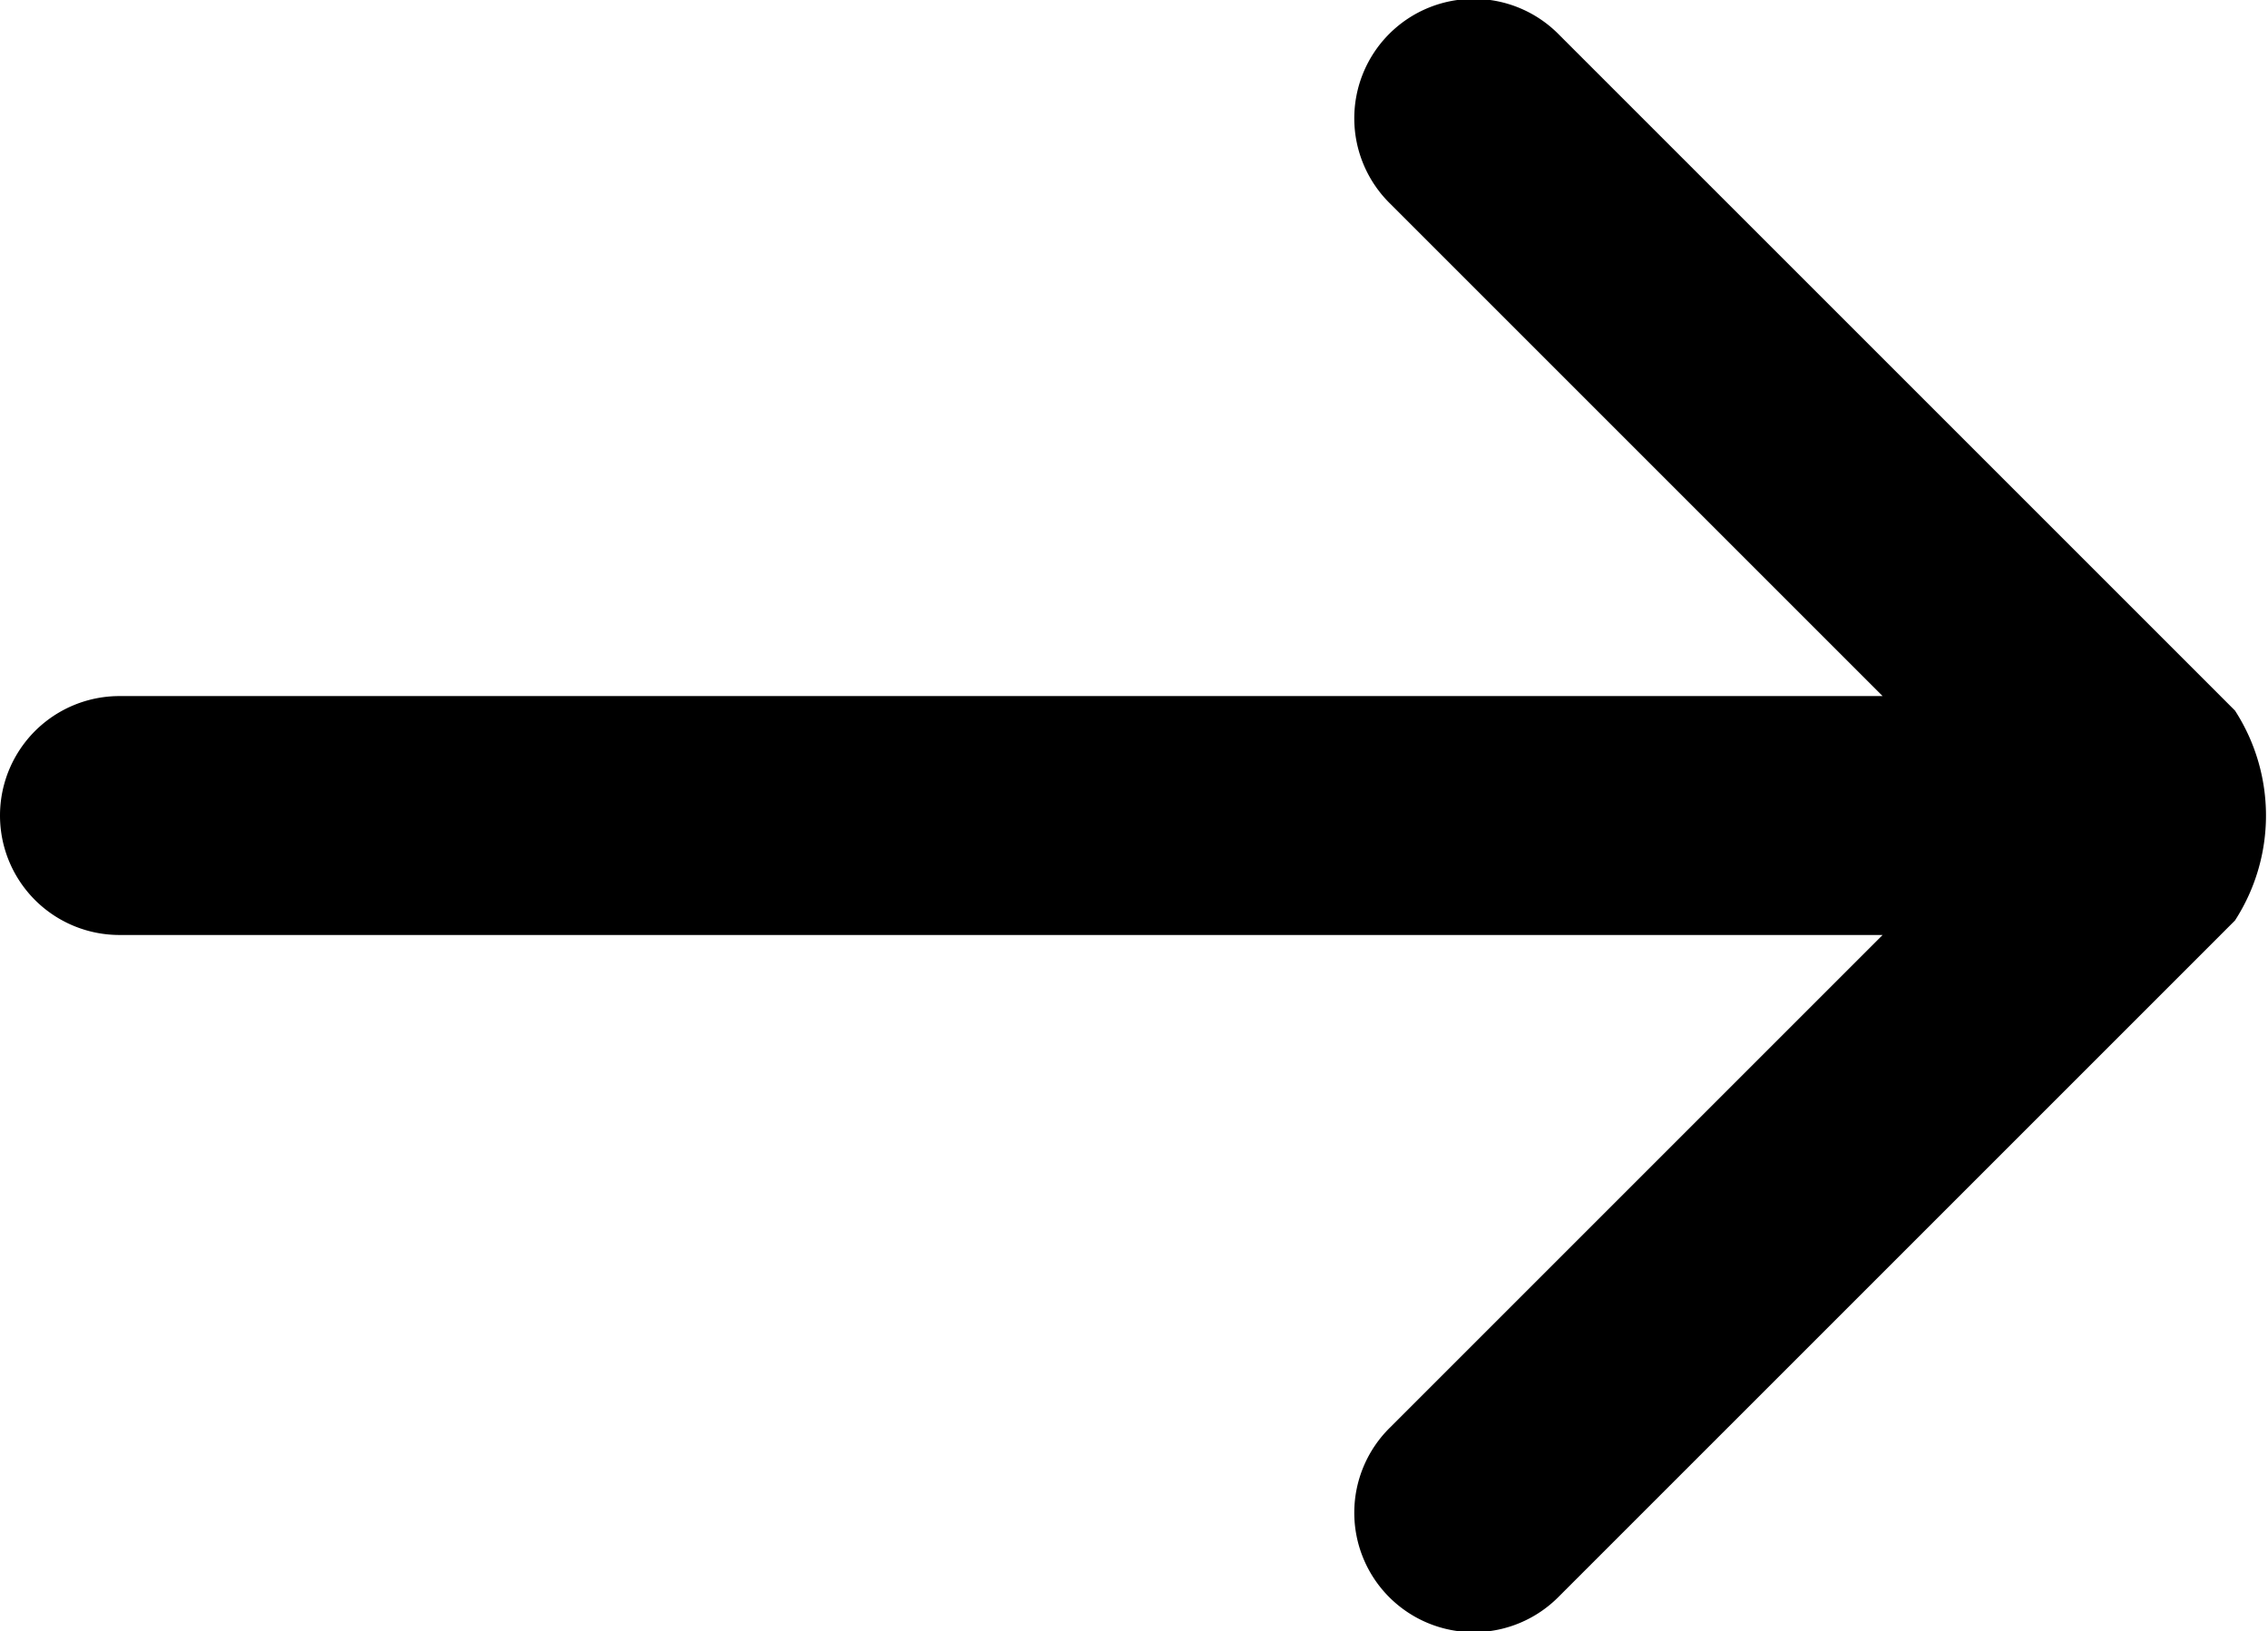 <svg xmlns="http://www.w3.org/2000/svg" width="20.333" height="14.625" viewBox="0 0 20.333 14.625">
  <path id="_4" data-name="4" d="M262.259,1104.555h15.807l-4.413,4.413a1.071,1.071,0,1,0,1.514,1.515l6.058-6.058a1.732,1.732,0,0,0,0-1.882l-6.058-6.058a1.071,1.071,0,1,0-1.514,1.515l4.413,4.413H262.259a1.071,1.071,0,0,0,0,2.142Z" transform="translate(-261.188 -1096.172)" fill="#000"/>
</svg>
